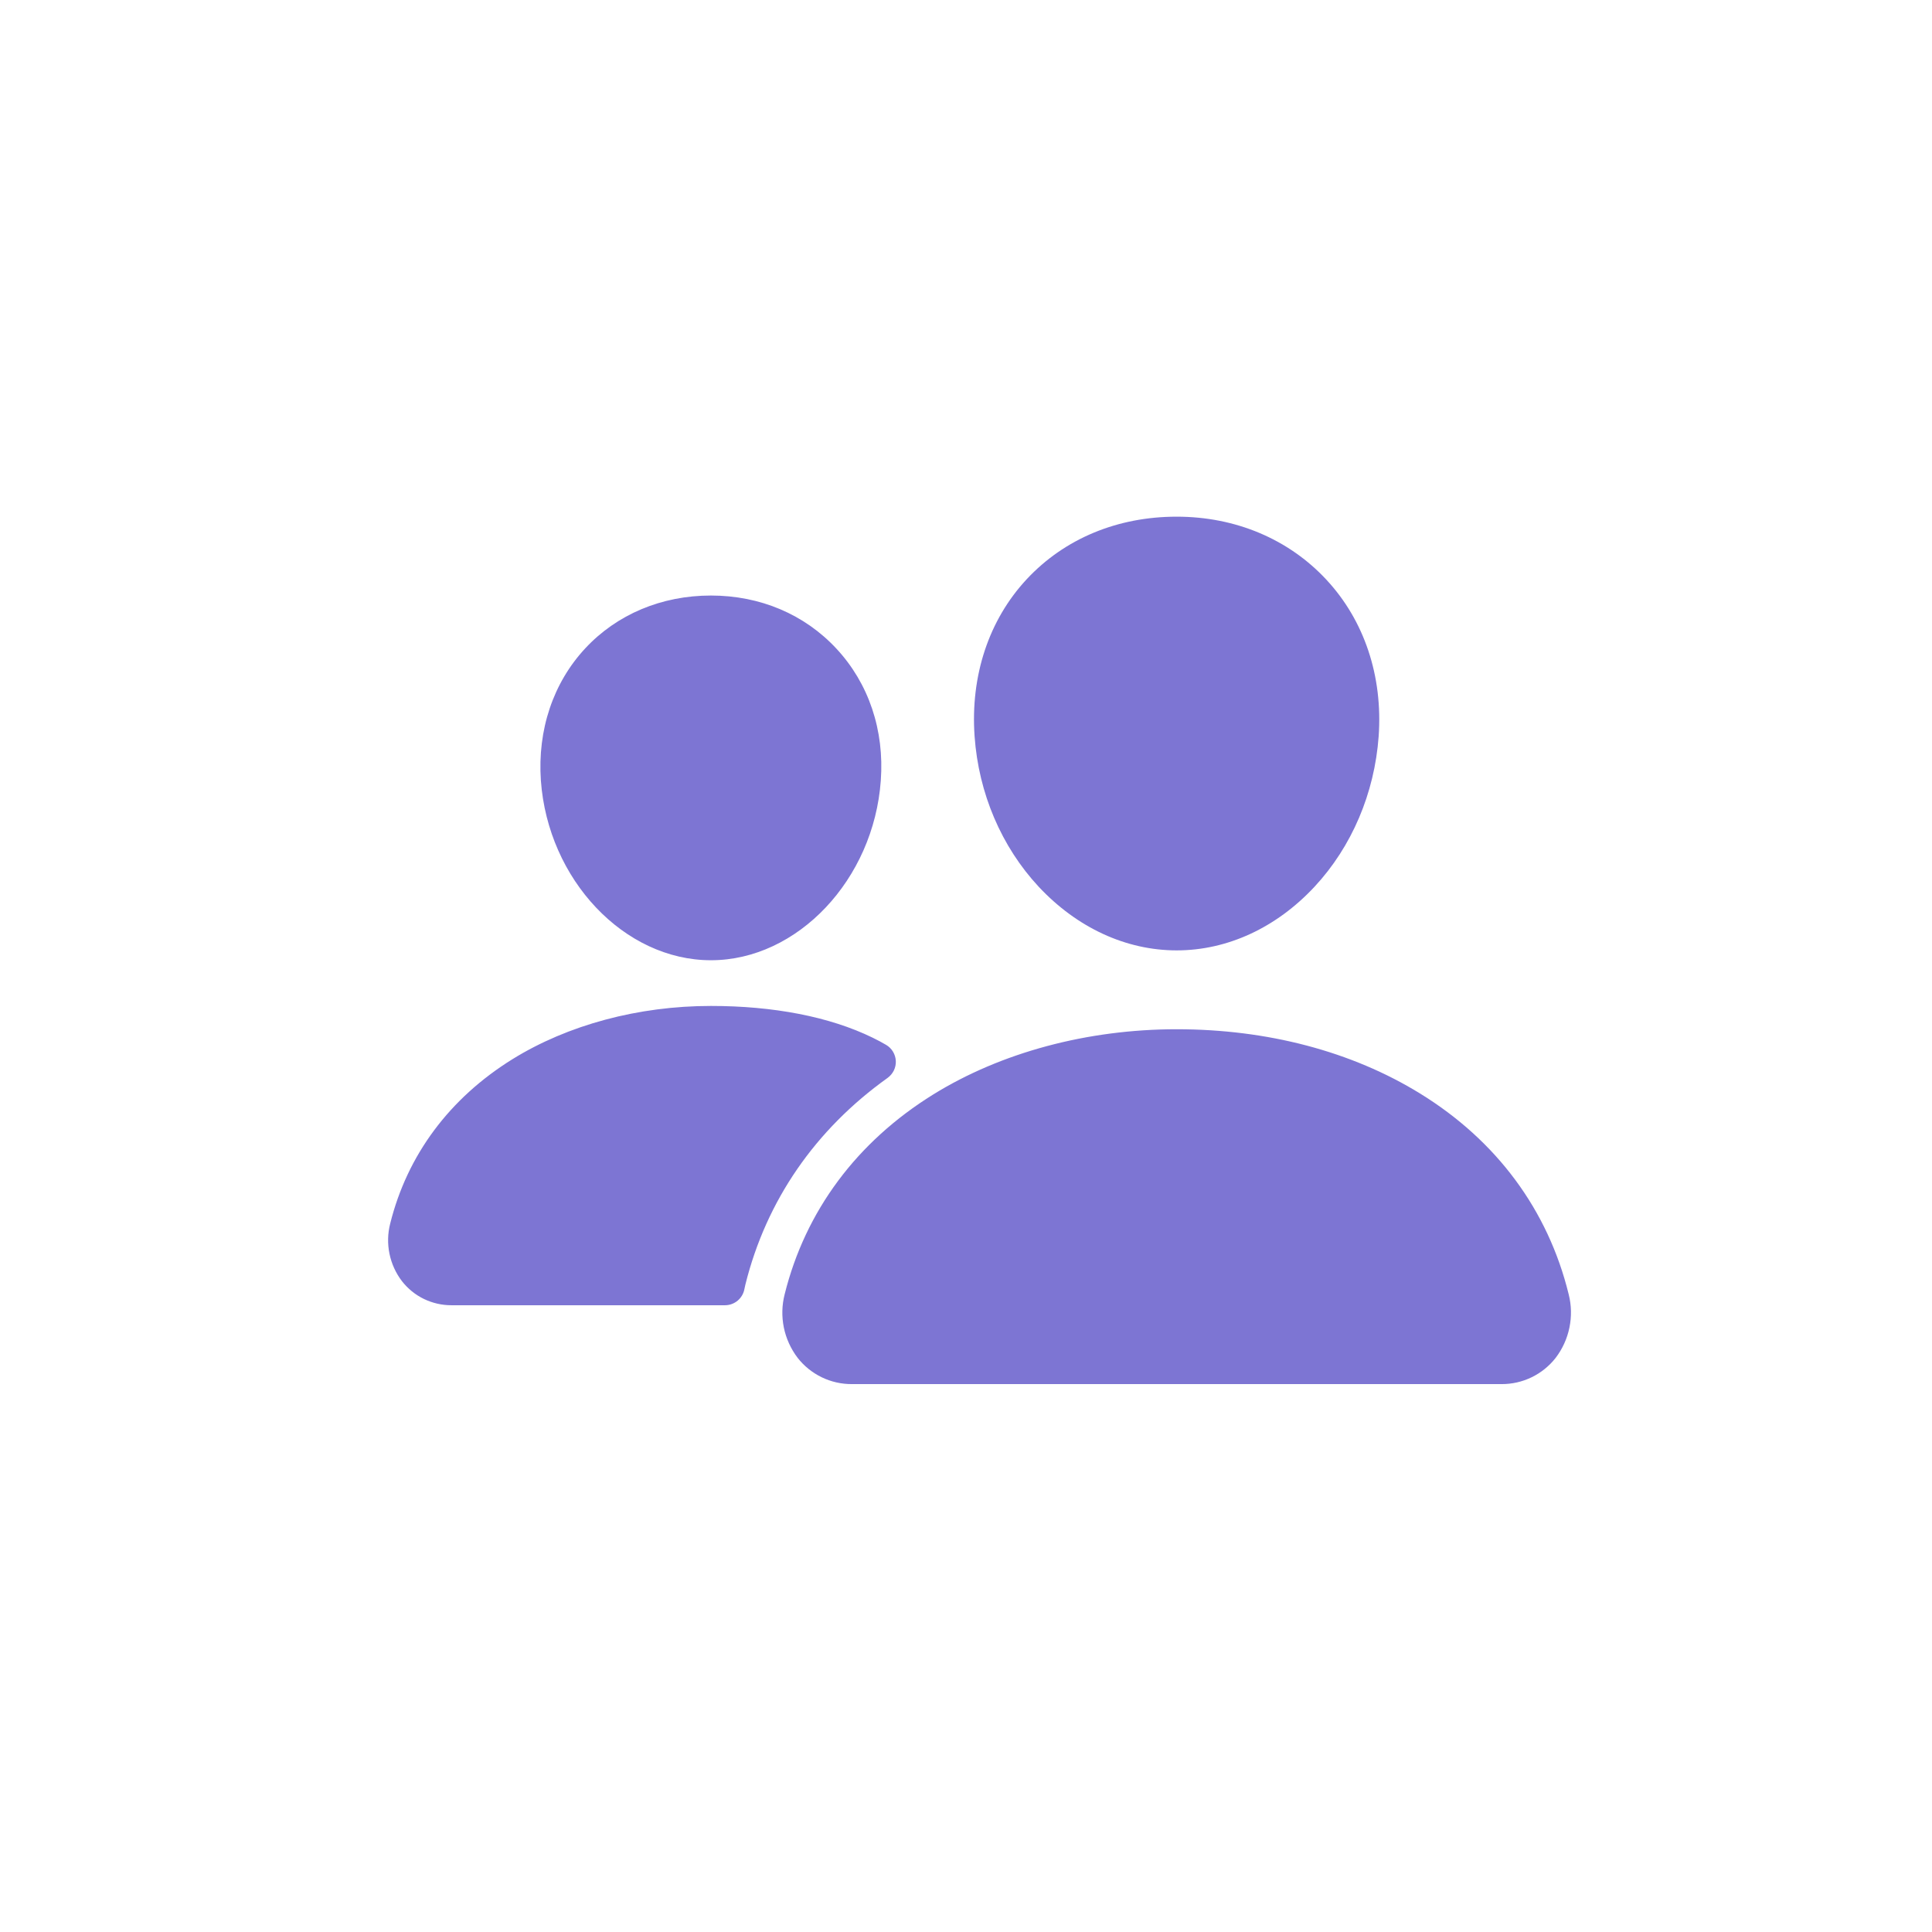 <svg width="49" height="49" viewBox="0 0 49 49" fill="none" xmlns="http://www.w3.org/2000/svg">
<path d="M29.843 24.104C28.558 24.104 27.316 23.53 26.343 22.489C25.398 21.473 24.82 20.119 24.718 18.676C24.609 17.137 25.079 15.722 26.039 14.691C27 13.66 28.343 13.104 29.843 13.104C31.333 13.104 32.679 13.67 33.637 14.699C34.604 15.737 35.074 17.15 34.966 18.675C34.861 20.12 34.284 21.474 33.341 22.488C32.371 23.53 31.129 24.104 29.843 24.104ZM38.083 35.104H21.604C21.34 35.105 21.078 35.046 20.839 34.93C20.601 34.814 20.392 34.646 20.229 34.437C20.057 34.21 19.937 33.948 19.88 33.669C19.823 33.389 19.83 33.101 19.901 32.825C20.427 30.712 21.731 28.959 23.671 27.757C25.393 26.691 27.584 26.104 29.843 26.104C32.146 26.104 34.281 26.666 36.013 27.732C37.957 28.927 39.263 30.69 39.786 32.829C39.856 33.105 39.862 33.393 39.804 33.672C39.747 33.951 39.627 34.214 39.454 34.44C39.291 34.648 39.083 34.816 38.845 34.931C38.608 35.046 38.347 35.105 38.083 35.104ZM18.031 24.354C15.831 24.354 13.898 22.309 13.718 19.796C13.629 18.508 14.031 17.317 14.843 16.444C15.647 15.58 16.781 15.104 18.031 15.104C19.281 15.104 20.406 15.582 21.214 16.452C22.033 17.332 22.433 18.52 22.339 19.797C22.159 22.309 20.226 24.354 18.031 24.354ZM22.134 26.319C21.035 25.782 19.608 25.513 18.031 25.513C16.19 25.513 14.402 25.993 12.996 26.864C11.401 27.854 10.329 29.294 9.896 31.034C9.832 31.284 9.826 31.545 9.878 31.798C9.93 32.051 10.038 32.289 10.195 32.494C10.344 32.685 10.534 32.839 10.752 32.945C10.97 33.05 11.209 33.105 11.451 33.104H18.388C18.505 33.104 18.619 33.062 18.709 32.987C18.798 32.912 18.859 32.808 18.88 32.693C18.887 32.654 18.896 32.614 18.906 32.575C19.436 30.447 20.678 28.648 22.513 27.337C22.58 27.288 22.634 27.223 22.671 27.148C22.707 27.073 22.724 26.991 22.72 26.908C22.716 26.825 22.691 26.744 22.648 26.672C22.605 26.601 22.545 26.542 22.473 26.5C22.375 26.442 22.263 26.382 22.134 26.319Z" fill="#7D75D3"/>
</svg>
